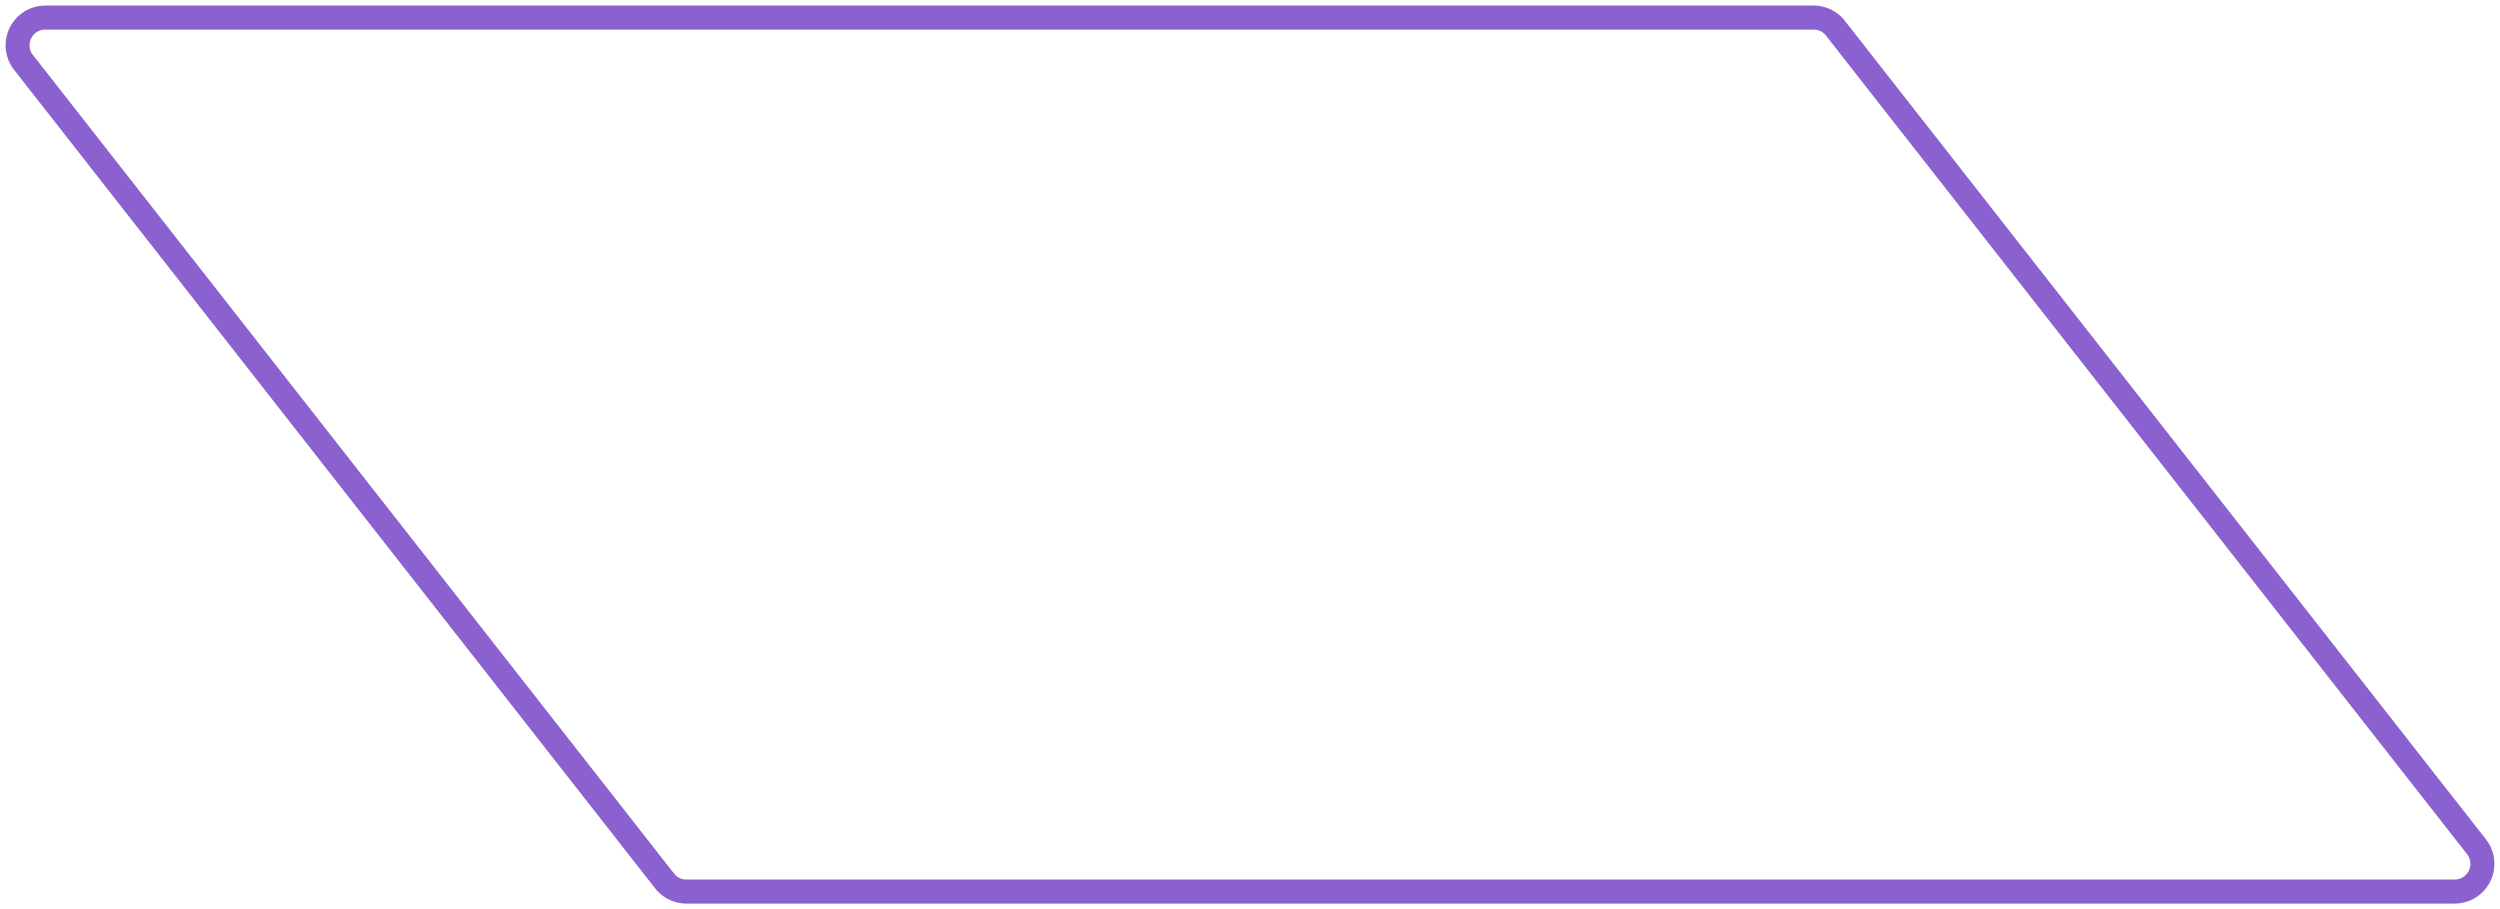 <svg height="568" viewBox="0 0 1561.917 568" width="1561.917" xmlns="http://www.w3.org/2000/svg" xmlns:xlink="http://www.w3.org/1999/xlink"><clipPath id="a"><path d="m0 0h1561.917v568h-1561.917z"/></clipPath><g clip-path="url(#a)"><path d="m1525.6 556.55h-1104.717a24.681 24.681 0 0 1 -19.551-9.524l-400.516-511.378a24.834 24.834 0 0 1 19.551-40.148h1104.713a24.683 24.683 0 0 1 19.555 9.524l400.516 511.376a24.835 24.835 0 0 1 -19.551 40.15zm-1505.233-546.05a9.643 9.643 0 0 0 -8.842 5.528 9.644 9.644 0 0 0 1.1 10.371l400.516 511.378a9.772 9.772 0 0 0 7.741 3.772h1104.718a9.835 9.835 0 0 0 7.742-15.9l-400.517-511.377a9.775 9.775 0 0 0 -7.745-3.772z" fill="#8b61cf" transform="translate(7.975 7.975)"/></g></svg>